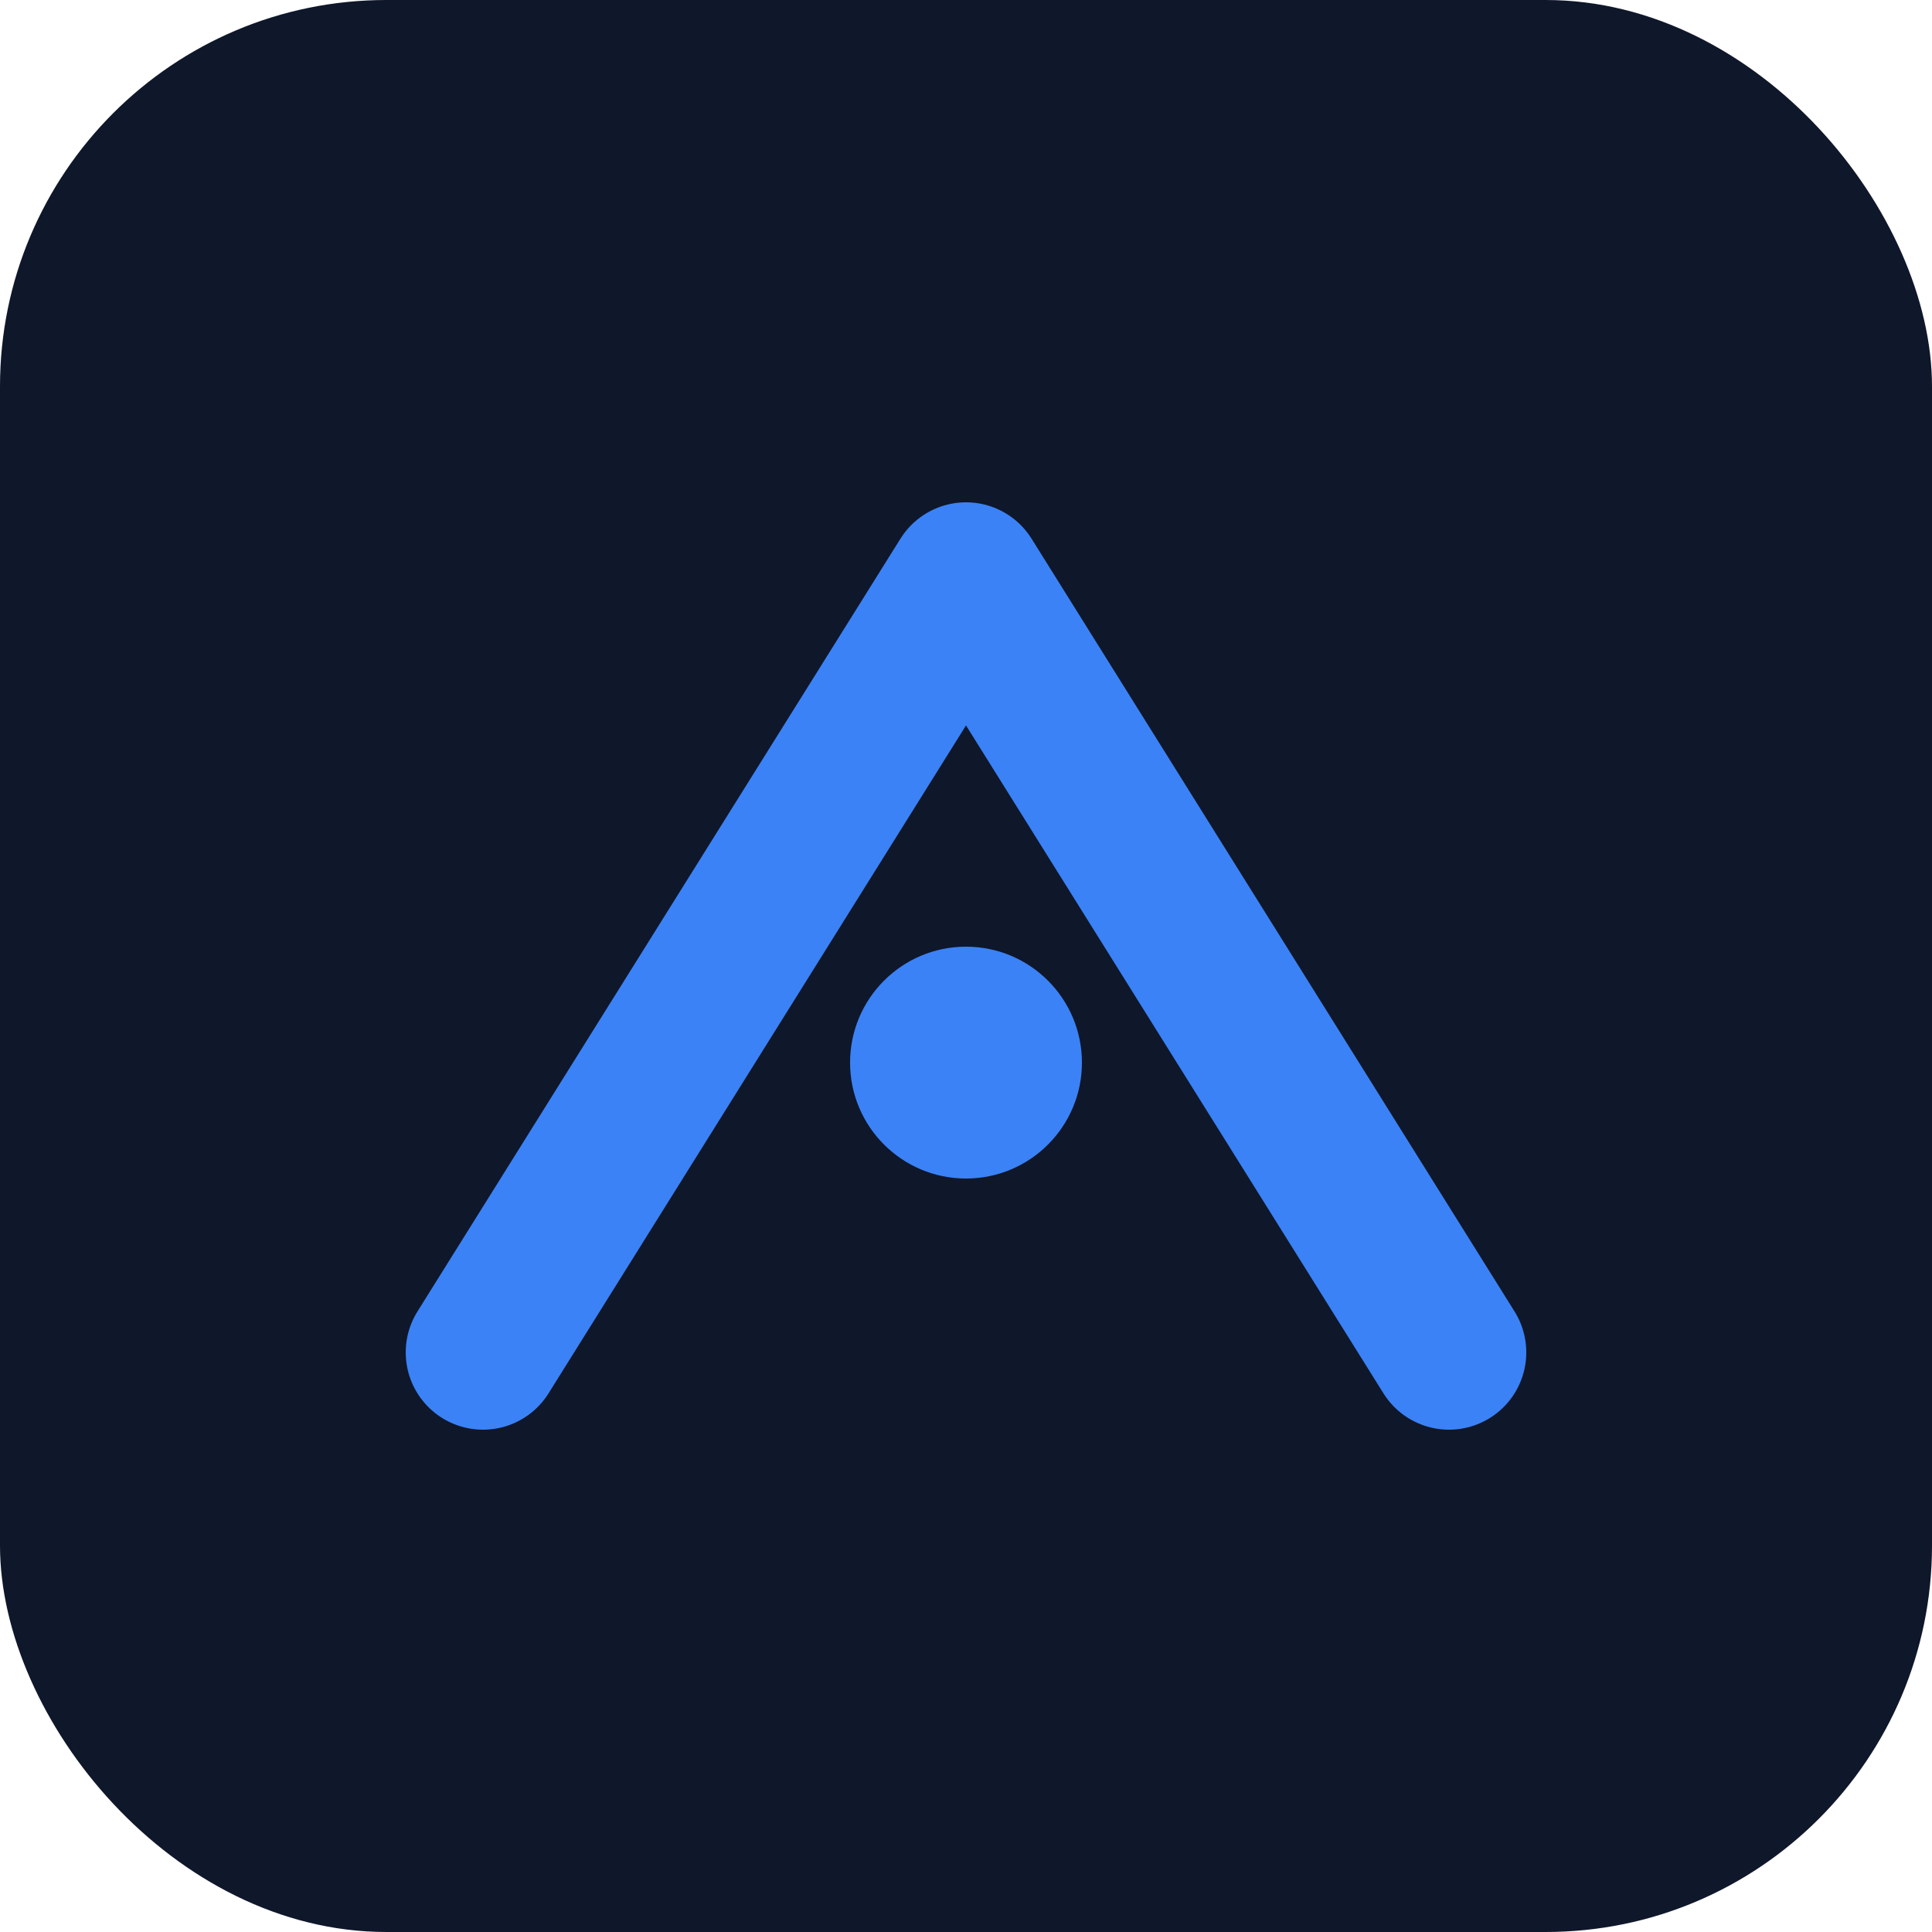 <svg xmlns="http://www.w3.org/2000/svg" viewBox="0 0 100 100">
  <rect width="100" height="100" rx="20" fill="#0f172a"/>
  <path d="M25 70 L50 30 L75 70" stroke="#3b82f6" stroke-width="8" stroke-linecap="round" stroke-linejoin="round" fill="none"/>
  <circle cx="50" cy="55" r="6" fill="#3b82f6"/>
</svg>

